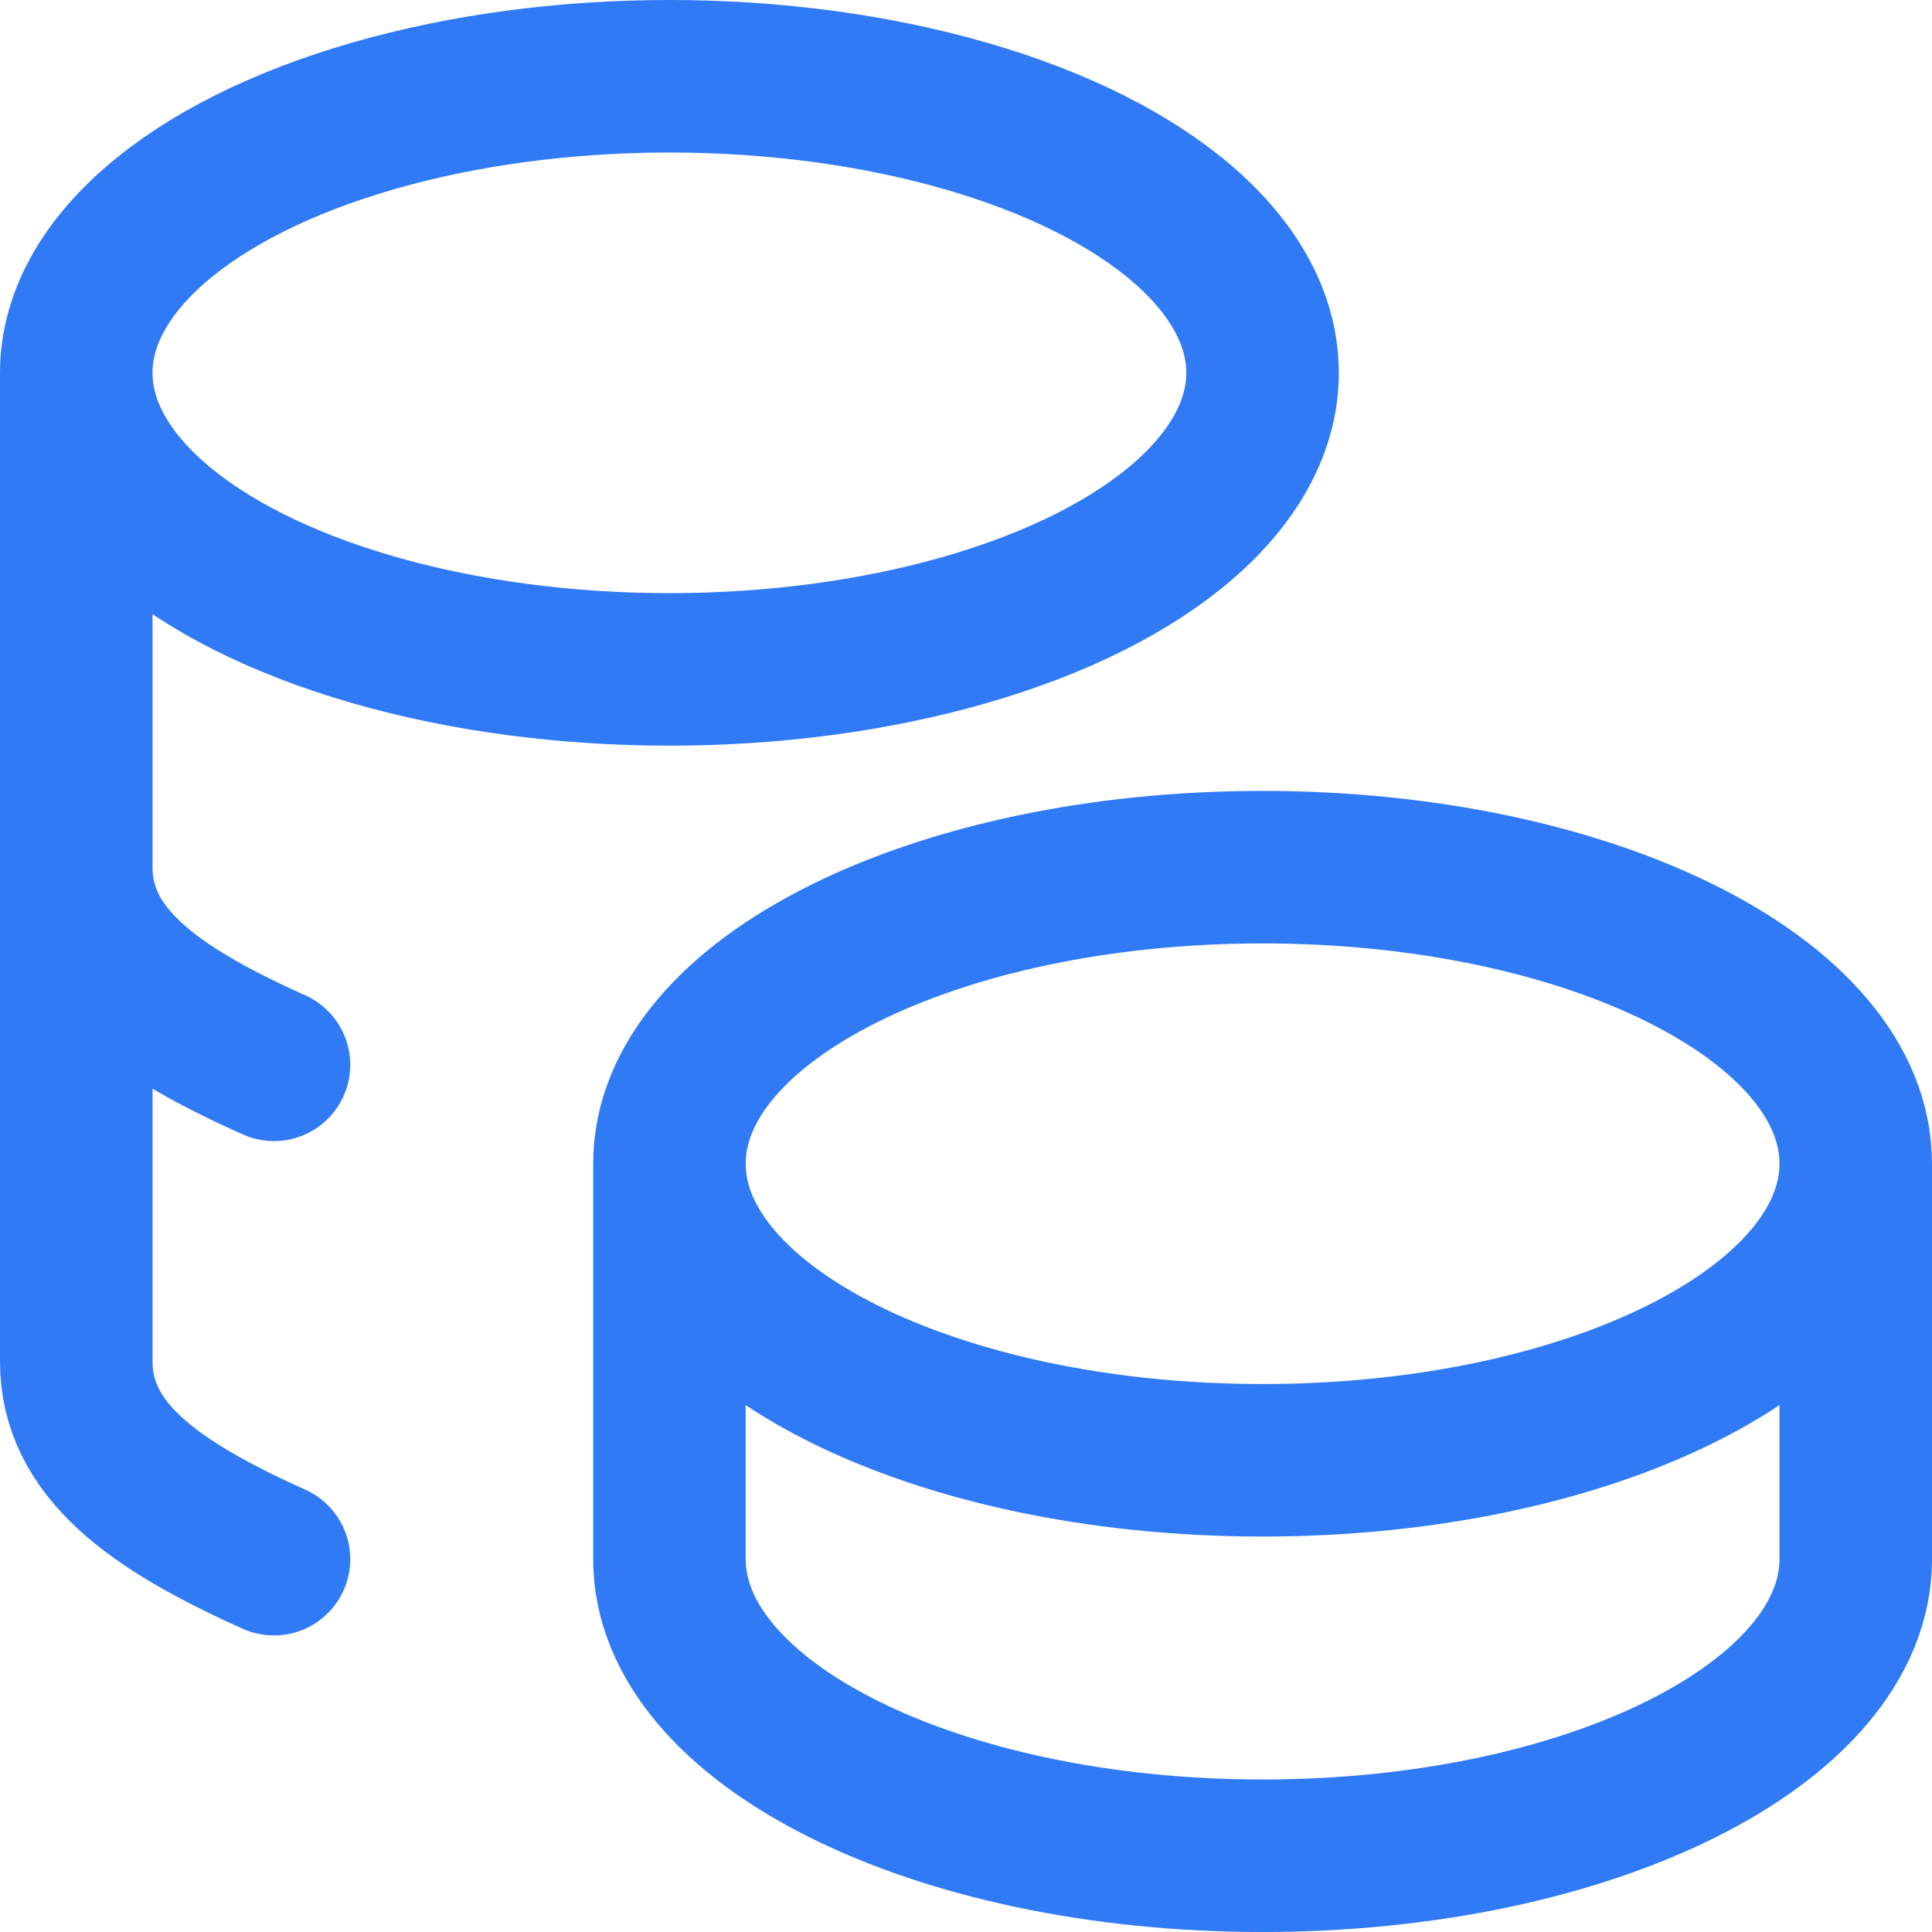 <?xml version="1.0" encoding="UTF-8"?> <svg xmlns="http://www.w3.org/2000/svg" width="38" height="38" viewBox="0 0 38 38" fill="none"><path d="M13.167 22.889C13.167 26.111 18.389 28.722 24.833 28.722C31.277 28.722 36.5 26.111 36.5 22.889M13.167 22.889C13.167 19.667 18.389 17.056 24.833 17.056C31.277 17.056 36.5 19.667 36.5 22.889M13.167 22.889V30.667C13.167 33.887 18.389 36.5 24.833 36.5C31.277 36.5 36.5 33.887 36.5 30.667V22.889M1.5 7.333C1.5 9.418 3.724 11.343 7.333 12.385C10.942 13.427 15.391 13.427 19 12.385C22.609 11.343 24.833 9.418 24.833 7.333C24.833 5.249 22.609 3.324 19 2.282C15.391 1.239 10.942 1.239 7.333 2.282C3.724 3.324 1.5 5.249 1.5 7.333ZM1.5 7.333V26.778C1.5 28.504 3.001 29.597 5.389 30.667M1.5 17.056C1.5 18.782 3.001 19.875 5.389 20.944" stroke="#307BF5" stroke-width="3" stroke-linecap="round" stroke-linejoin="round"></path></svg> 